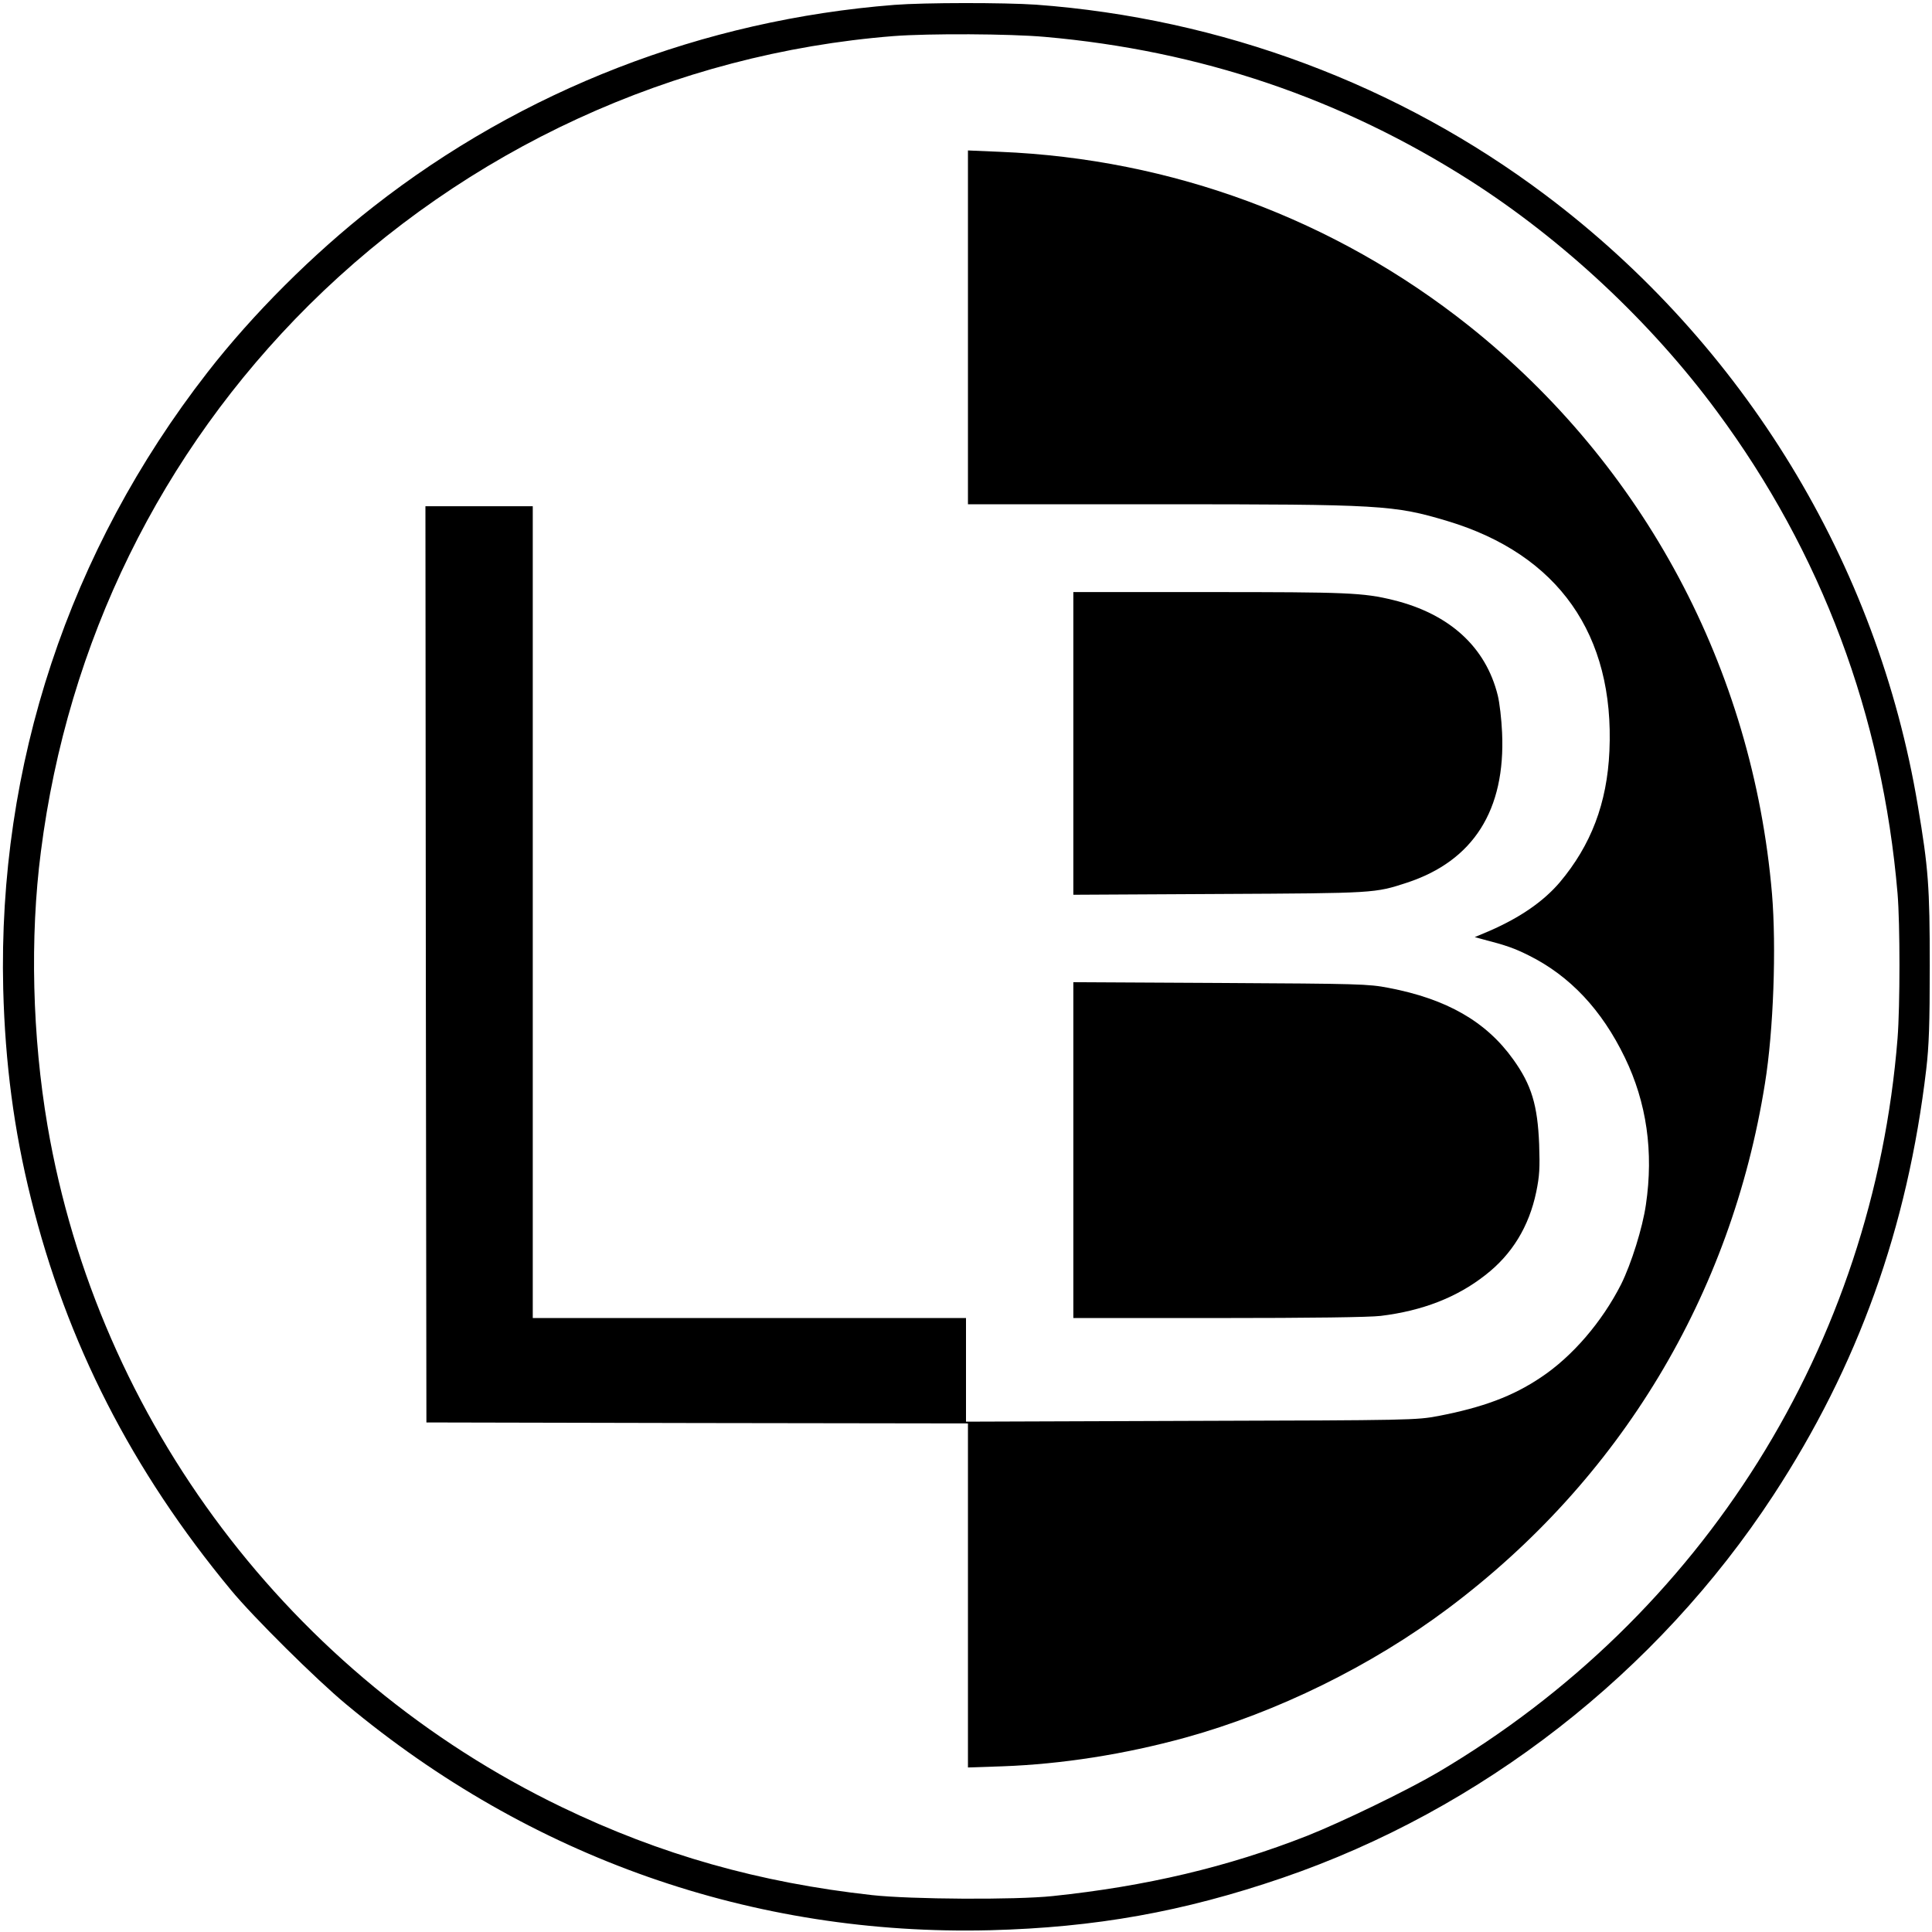 <svg width="1320" height="1320" viewBox="0 0 1320 1320" fill="none" xmlns="http://www.w3.org/2000/svg">
<path d="M611.134 3.324C480.334 13.591 357 61.458 255 141.324C213.934 173.457 172.734 214.524 141.667 254.524C47 376.258 -1.533 522.791 2.2 675.858C3.534 726.524 9.534 772.258 21.134 818.791C45.534 917.458 90.2 1004.79 157.934 1086.52C173.134 1104.92 216.334 1147.72 236.467 1164.39C362.334 1269.32 514.734 1322.79 676.467 1318.79C748.334 1316.92 808.2 1306.26 876.067 1283.06C1012.07 1236.52 1132.2 1142.92 1211.53 1021.72C1269.53 933.058 1303.27 839.058 1316.07 730.524C1317.93 714.658 1318.47 699.858 1318.47 659.858C1318.47 605.724 1317.53 593.191 1310.33 550.524C1282.73 384.924 1191.53 235.324 1056.2 133.457C955.534 57.724 834.334 12.524 707.8 3.191C686.2 1.724 631.667 1.724 611.134 3.324ZM713.8 25.191C819.934 34.524 916.067 67.058 1004.33 123.324C1067.8 163.857 1128.07 220.124 1173.13 281.191C1244.47 377.591 1286.07 488.524 1296.47 610.524C1298.2 631.191 1298.2 687.324 1296.47 709.324C1279.8 918.924 1163.8 1103.99 982.2 1211.06C961.267 1223.32 917 1244.79 893.134 1254.26C838.867 1275.59 783 1288.79 719.134 1295.46C693.8 1298.12 622.334 1297.72 595.8 1294.79C518.734 1286.26 451.267 1267.19 383.8 1234.66C198.734 1145.46 67 970.924 32.467 769.191C22.067 708.124 20.334 640.524 27.934 581.858C46.2 438.658 109.8 309.191 211 208.524C318.467 101.857 460.6 36.524 610.467 24.657C634.867 22.791 689.934 23.058 713.8 25.191Z" fill="black"/>
<path d="M661.334 223.591V344.524H791.867C944 344.524 952.4 345.058 988.934 355.991C1064.67 378.791 1103.2 433.591 1099.6 513.191C1098 548.791 1087.07 577.458 1065.6 602.924C1054.53 615.858 1038.8 626.791 1017.73 635.991L1007.6 640.258L1013.47 641.858C1028.93 645.858 1034.67 647.858 1044.53 652.791C1072.67 666.791 1094.4 689.991 1110.13 722.524C1125.07 753.324 1129.87 787.058 1124.53 823.058C1122.27 838.924 1114.53 863.458 1107.6 877.458C1094.53 903.191 1074.27 926.791 1052.8 941.058C1033.6 953.991 1013.07 961.591 982.667 967.458C967.6 970.258 965.2 970.391 813.734 970.791L660 971.324V935.858V900.524H512H364V623.191V345.858H327.334H290.667L290.934 658.791L291.334 971.858L476.4 972.258L661.334 972.524V1090.12V1207.59L685.067 1206.79C725.334 1205.32 768.134 1198.66 809.867 1187.19C872.534 1169.86 937.2 1138.12 989.734 1098.66C1106.93 1010.79 1182.8 885.058 1205.87 740.258C1211.73 704.124 1213.73 647.058 1210.67 610.524C1197.47 456.791 1123.2 317.858 1003.47 222.524C912 149.858 800.667 108.524 683.2 103.724L661.334 102.791V223.591Z" fill="black"/>
<path d="M733.333 507.991V611.324L833.067 610.791C940.134 610.257 939.2 610.257 961.334 603.057C1006.67 588.124 1028.67 553.457 1026.27 500.524C1025.87 491.324 1024.53 479.991 1023.33 475.191C1015.2 442.124 990.4 419.457 952 409.991C931.334 404.924 920.667 404.524 825.734 404.524H733.333V507.991Z" fill="black"/>
<path d="M733.333 785.724V900.524H832.4C896 900.524 935.6 899.991 943.334 899.058C971.867 895.591 995.467 886.391 1014.8 871.191C1033.07 857.058 1044.67 837.991 1049.6 814.391C1051.87 803.324 1052.13 798.124 1051.6 781.858C1050.53 755.058 1046.4 741.324 1034 723.991C1015.47 697.991 988.534 682.524 948.667 674.924C934.8 672.258 928.667 672.124 833.734 671.591L733.333 671.058V785.724Z" fill="black"/>
</svg>
